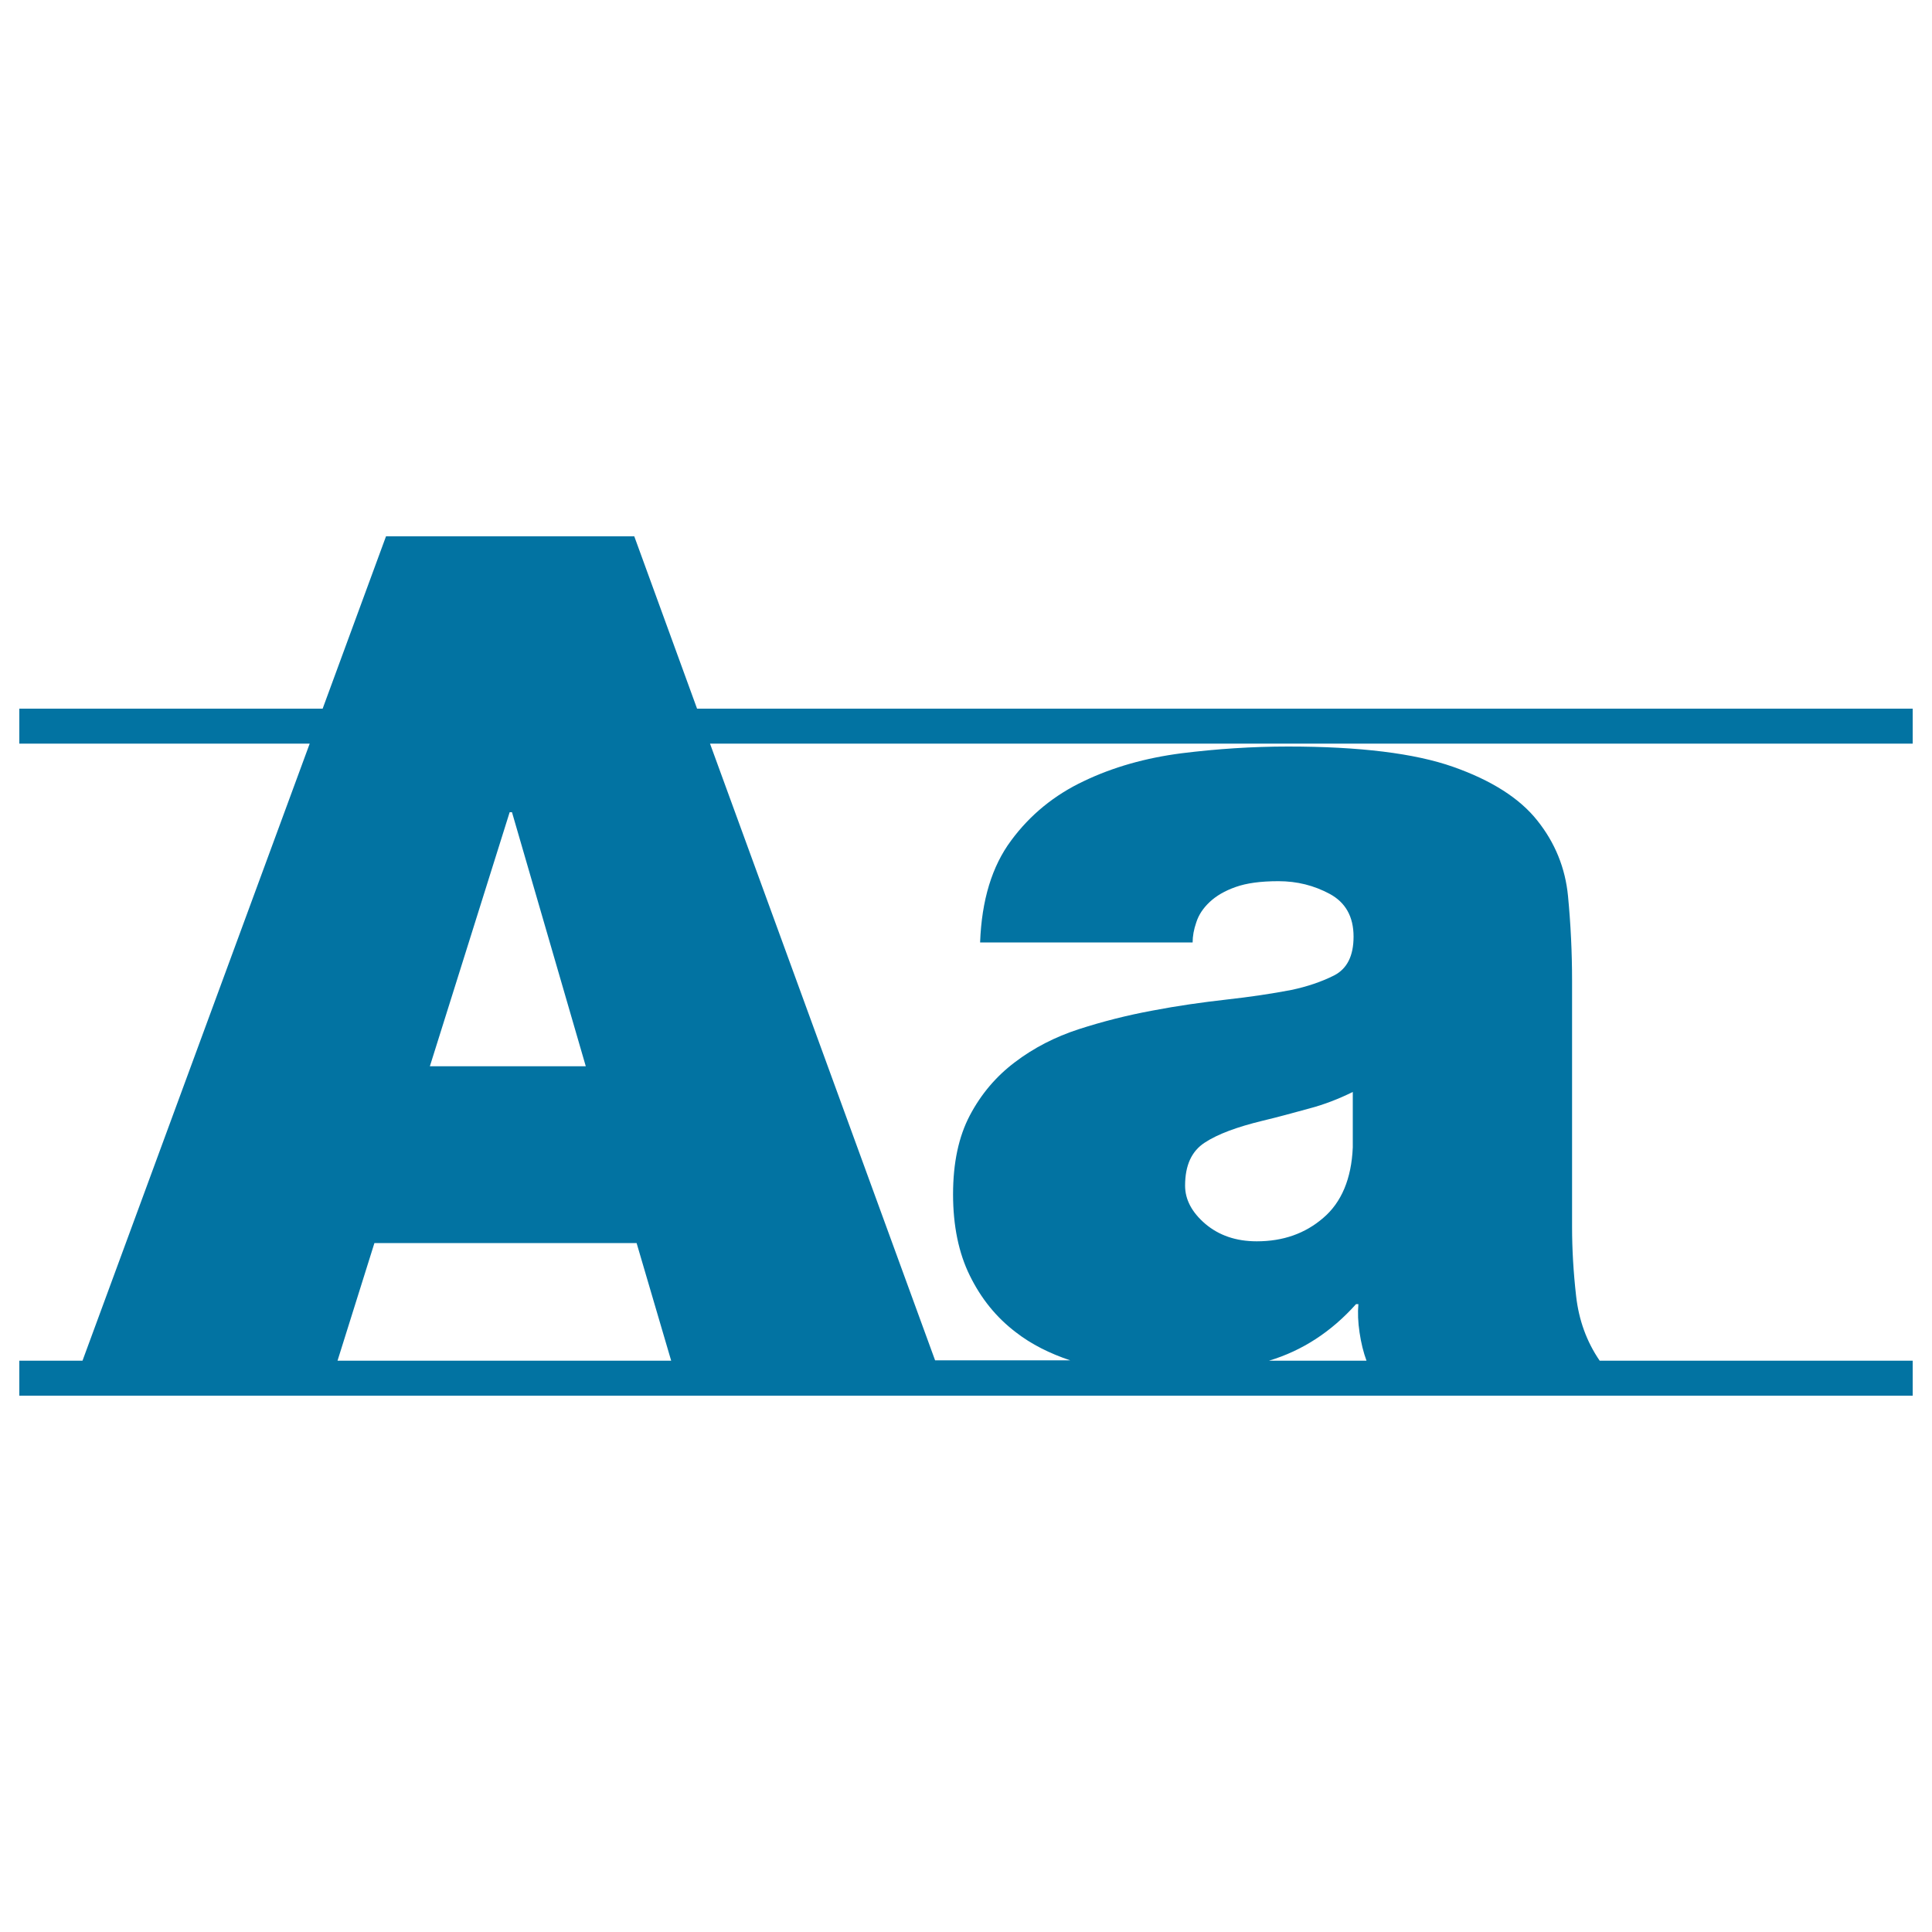 <svg xmlns="http://www.w3.org/2000/svg" viewBox="0 0 1000 1000" style="fill:#0273a2">
<title>Letters Education Symbol SVG icon</title>
<g><path d="M990,366.8H360.8l-32.5-89.2H199.8L167,366.8H10v18.1h150.3L42.7,704.3H10v18.1h980v-18.1H828c-6.8-9.9-10.8-21.1-12.2-33.4c-1.4-12.3-2.1-24.3-2.1-35.8V507.7c0-14.7-0.7-29.3-2.1-43.9c-1.4-14.5-6.7-27.6-15.9-39.1c-9.1-11.5-23.7-20.8-43.6-27.8c-19.9-7-48.4-10.5-85.4-10.5c-18.4,0-36.8,1.2-55.2,3.5c-18.6,2.4-35.5,7.2-50.5,14.4c-15.1,7.1-27.8,17.4-37.6,30.7c-10,13.4-15.3,31-16.1,52.8h110c0-3.2,0.6-6.7,1.9-10.4c1.2-3.8,3.5-7.3,6.9-10.5c3.4-3.2,7.8-5.8,13.5-7.8c5.6-2,12.9-3,22.1-3c9.7,0,18.4,2.2,26.6,6.6c8.1,4.4,12.3,11.7,12.3,22.1c0,9.9-3.3,16.6-10.1,20.1c-6.8,3.4-14.1,5.8-22.1,7.5c-9.9,1.9-21.2,3.6-33.8,5c-12.4,1.4-25.2,3.2-38.2,5.7c-13,2.4-25.6,5.6-38,9.6c-12.3,4-23.4,9.7-33.1,17.1c-9.7,7.3-17.5,16.5-23.3,27.5c-5.8,11-8.7,24.6-8.7,40.9c0,16.2,2.9,30.4,8.7,42.1c5.8,11.8,13.6,21.5,23.7,29.2c8.2,6.4,17.8,11.1,28.2,14.6H484L367.5,384.9H990V366.8z M623.6,591.4c6.7-4.4,16.7-8.1,29.9-11.3c8-1.9,15.9-4.1,24-6.3c8-2.1,15.6-5.1,22.7-8.6v28.7c-0.7,16.3-5.9,28.5-15.3,36.5c-9.4,8.1-20.8,12.1-34.4,12.1c-10.8,0-19.6-3.1-26.6-9c-7-6-10.5-12.6-10.5-19.8C613.4,603.1,616.8,595.8,623.6,591.4z M701.9,675h1.2c-0.4,4.5-0.2,9.3,0.6,14.7c0.8,5.4,2,10.3,3.6,14.6h-50.5C674.1,699.1,689.1,689.3,701.9,675z M303.2,551.9h-80.7l41.3-131.5h1.2L303.2,551.9z M174.7,704.3l19.1-60.9h135.7l17.9,60.9H174.7z"/></g>
</svg>